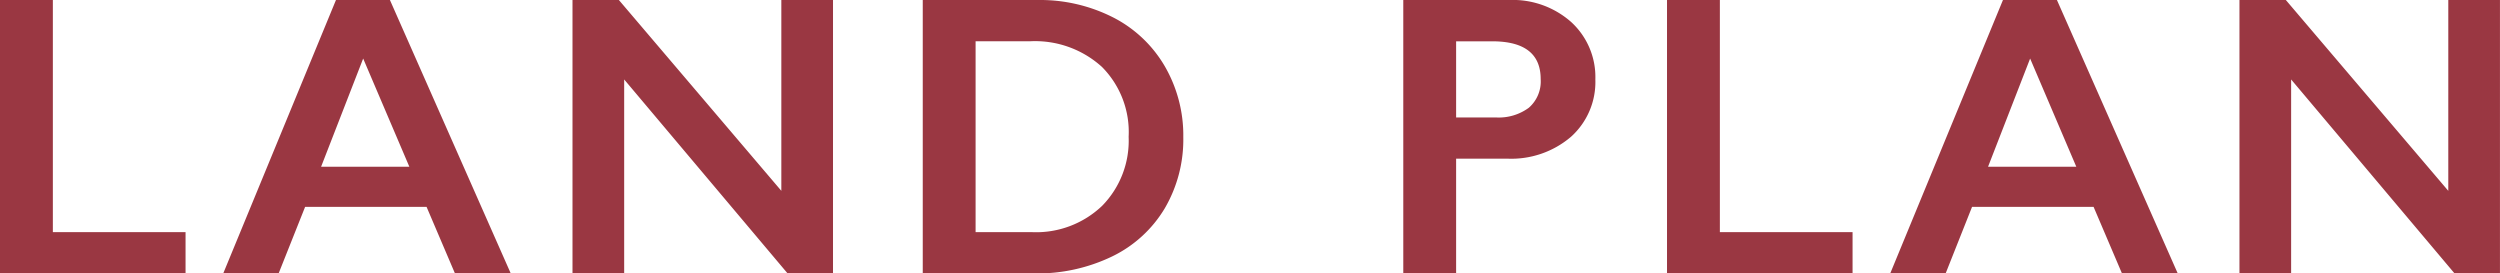 <svg xmlns="http://www.w3.org/2000/svg" width="137.214" height="15.007" viewBox="0 0 137.214 15.007">
  <path d="M4.555-15.007v12.74h7.283V0H1.654V-15.007Zm18.5,0L29.687,0H26.625L25.067-3.652H18.4L16.946,0h-3.04l6.188-15.007ZM19.277-5.854h4.845l-2.535-5.94Zm16.345-9.152L44.538-4.533V-15.007h2.836V0H44.882l-8.97-10.646V0H33.076V-15.007Zm22.962,0a8.853,8.853,0,0,1,4.168.956,6.932,6.932,0,0,1,2.836,2.686A7.569,7.569,0,0,1,66.6-7.477a7.477,7.477,0,0,1-1.015,3.9A6.822,6.822,0,0,1,62.7-.935,9.459,9.459,0,0,1,58.412,0H52.3V-15.007Zm-.3,12.74a5.242,5.242,0,0,0,3.862-1.445A5.1,5.1,0,0,0,63.6-7.5a5.065,5.065,0,0,0-1.466-3.835,5.463,5.463,0,0,0-3.948-1.407H55.2V-2.267Zm26.191-12.74A4.834,4.834,0,0,1,87.9-13.788a4.09,4.09,0,0,1,1.316,3.142A4.041,4.041,0,0,1,87.879-7.5a5.04,5.04,0,0,1-3.513,1.2H81.574V0h-2.9V-15.007Zm-.72,6.445a2.782,2.782,0,0,0,1.81-.532,1.915,1.915,0,0,0,.65-1.574q0-2.073-2.664-2.073H81.574v4.179Zm12.295-6.445v12.74h7.283V0H93.149V-15.007Zm18.5,0L121.181,0H118.12l-1.558-3.652h-6.671L108.441,0H105.4l6.188-15.007Zm-3.781,9.152h4.845l-2.535-5.94Zm16.345-9.152,8.916,10.474V-15.007h2.836V0h-2.492l-8.97-10.646V0h-2.836V-15.007Z" transform="translate(-1.654 15.007)" fill="#9a3742"/>
</svg>

